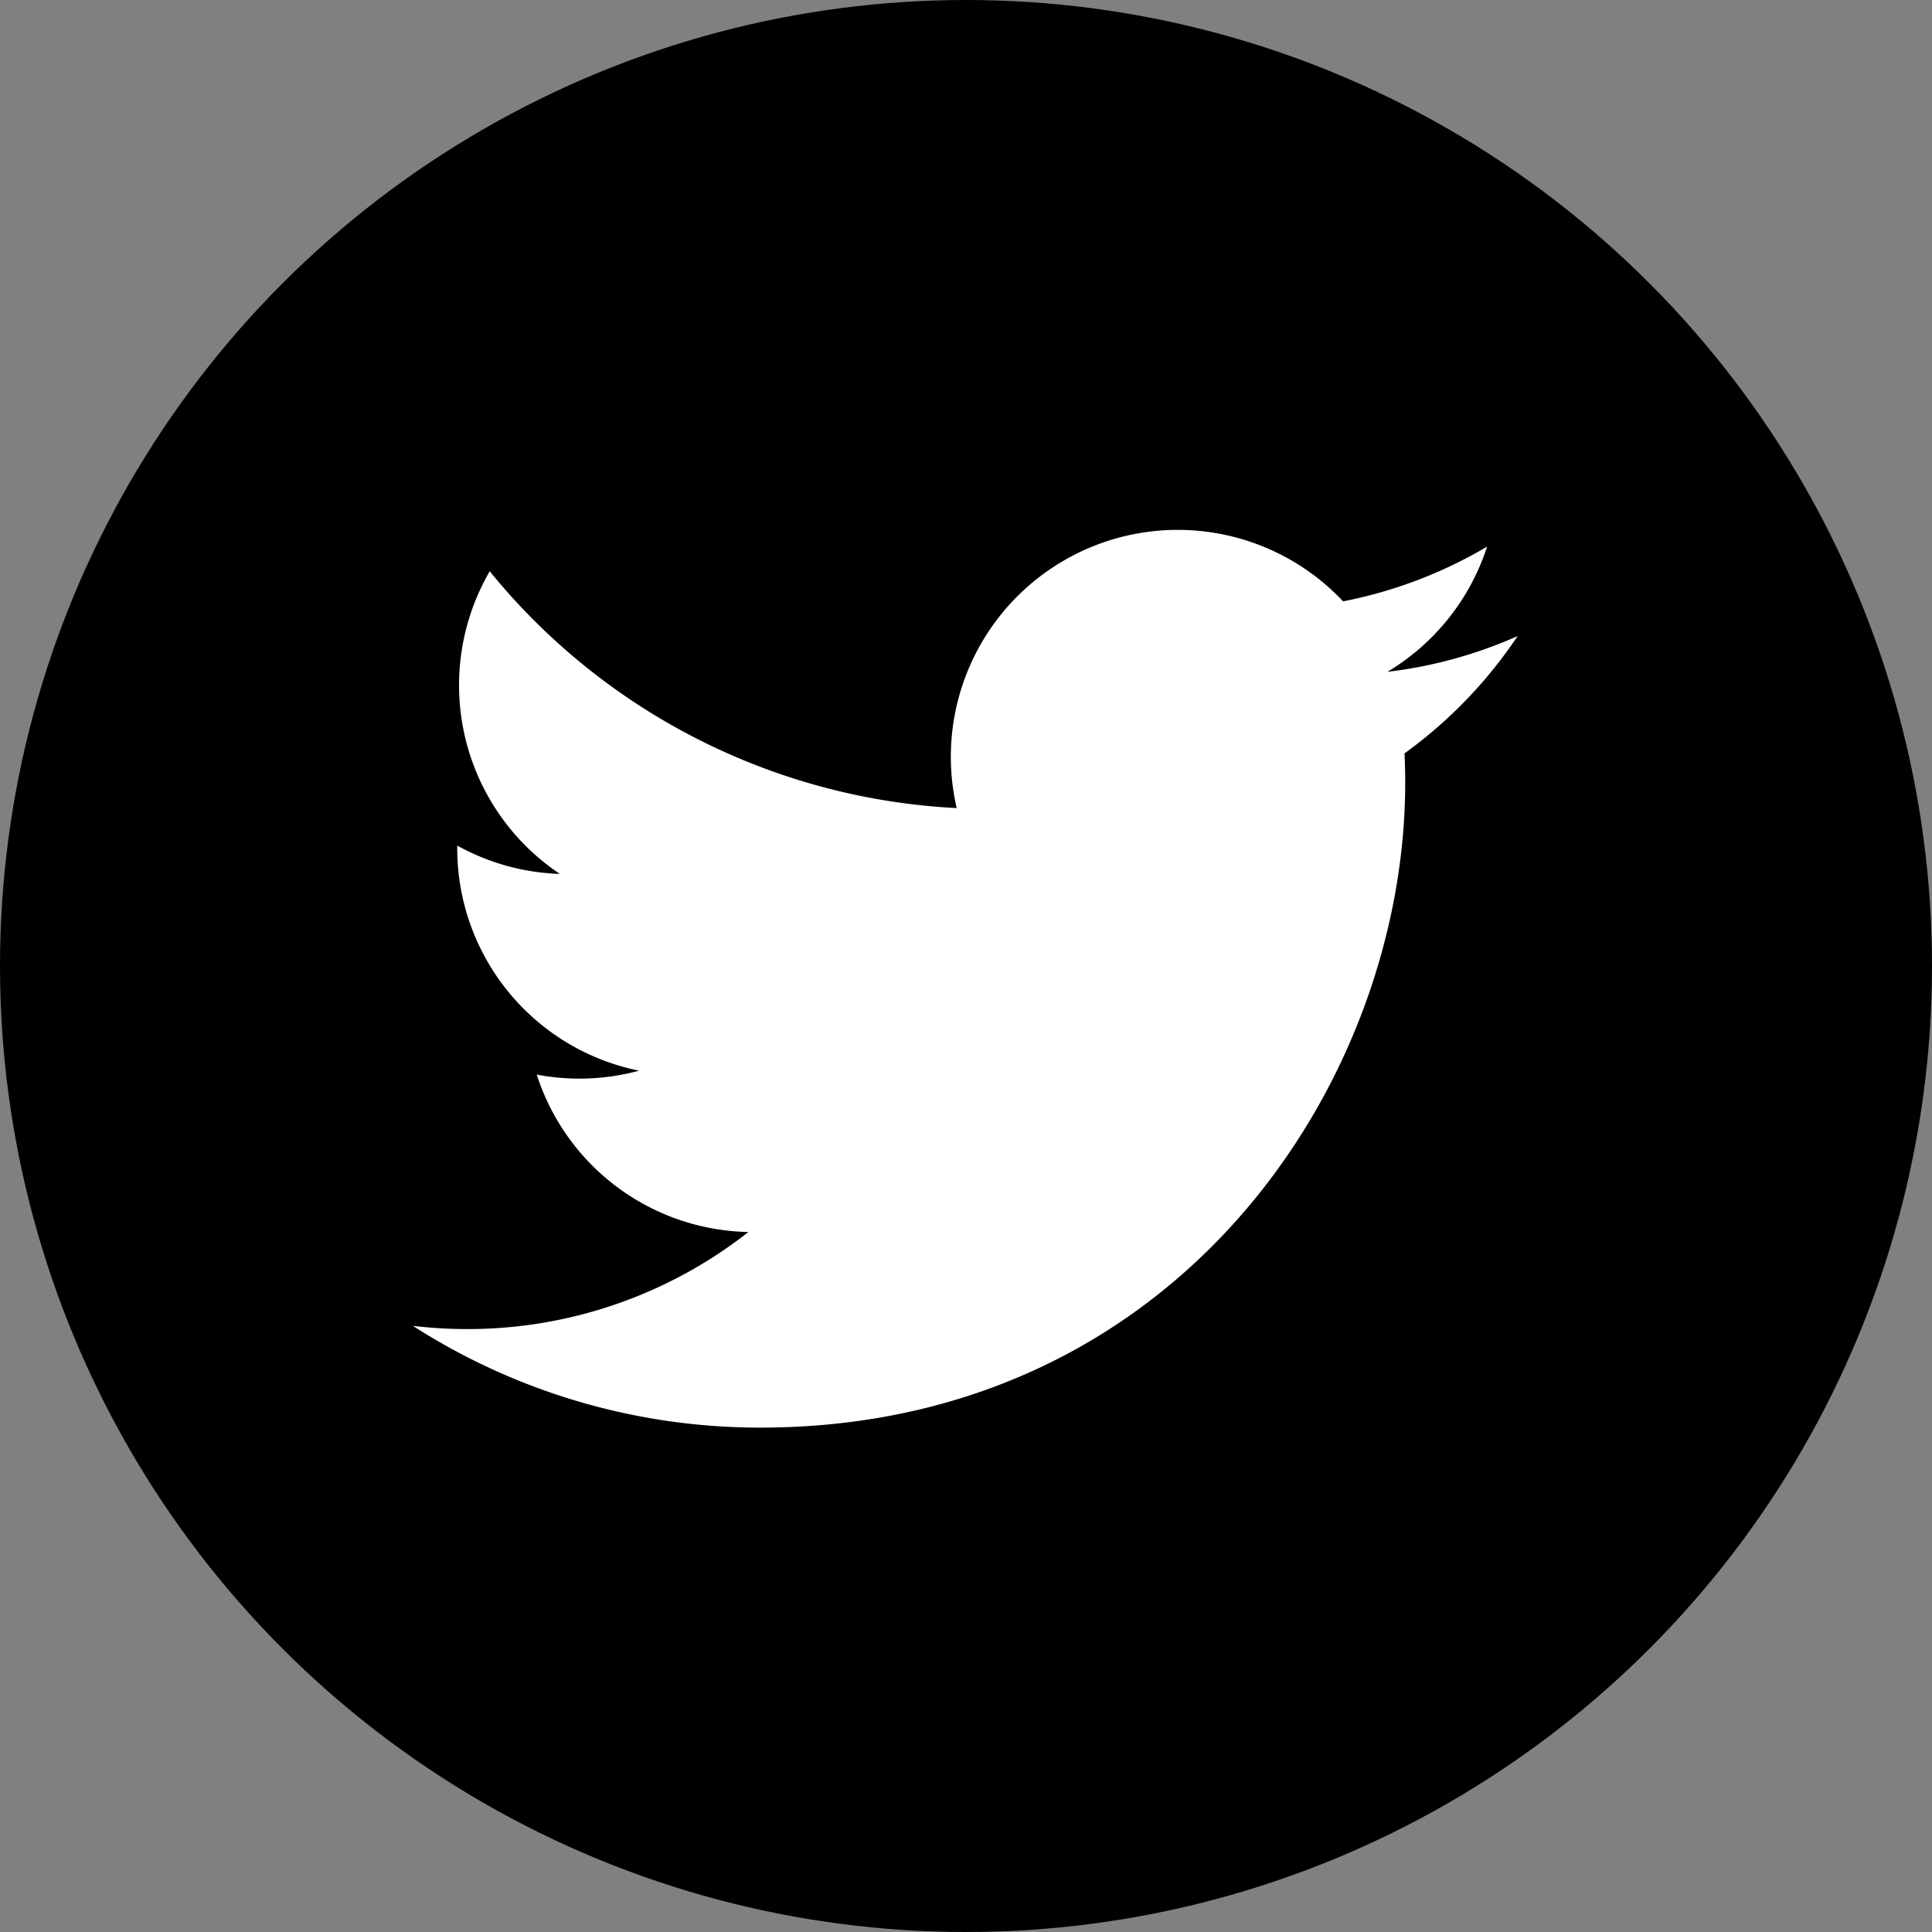 <svg xmlns="http://www.w3.org/2000/svg" xmlns:xlink="http://www.w3.org/1999/xlink" width="54" height="54" viewBox="0 0 54 54">
  <rect x="0" y="0" width="54" height="54" fill="#808080" stroke="none"/>
  <defs>
    <clipPath id="clip-path">
      <rect id="Rectangle_2529" data-name="Rectangle 2529" width="32" height="28" transform="translate(-0.406 -0.355)"/>
    </clipPath>
  </defs>
  <g id="Group_5733" data-name="Group 5733" transform="translate(-0.42 -0.29)">
    <circle id="Ellipse_263" data-name="Ellipse 263" cx="27" cy="27" r="27" transform="translate(0.42 0.29)" fill="#000"/>
    <g id="Group_5523" data-name="Group 5523" transform="translate(11.826 13.646)" clip-path="url(#clip-path)">
      <path id="Path_46770" data-name="Path 46770" d="M30.878,2.97a12.574,12.574,0,0,1-3.639,1,6.359,6.359,0,0,0,2.786-3.5A12.686,12.686,0,0,1,26,2a6.343,6.343,0,0,0-10.8,5.778A17.988,17.988,0,0,1,2.148,1.159a6.345,6.345,0,0,0,1.96,8.459A6.316,6.316,0,0,1,1.24,8.826c0,.026,0,.054,0,.079a6.339,6.339,0,0,0,5.082,6.213,6.364,6.364,0,0,1-2.86.109,6.343,6.343,0,0,0,5.917,4.4,12.707,12.707,0,0,1-7.866,2.713A12.8,12.8,0,0,1,0,22.25a17.944,17.944,0,0,0,9.711,2.844c11.652,0,18.025-9.653,18.025-18.025,0-.274-.008-.548-.019-.82a12.851,12.851,0,0,0,3.162-3.28" transform="translate(0.134 1.452)" fill="#fff"/>
    </g>
  </g>
</svg>
